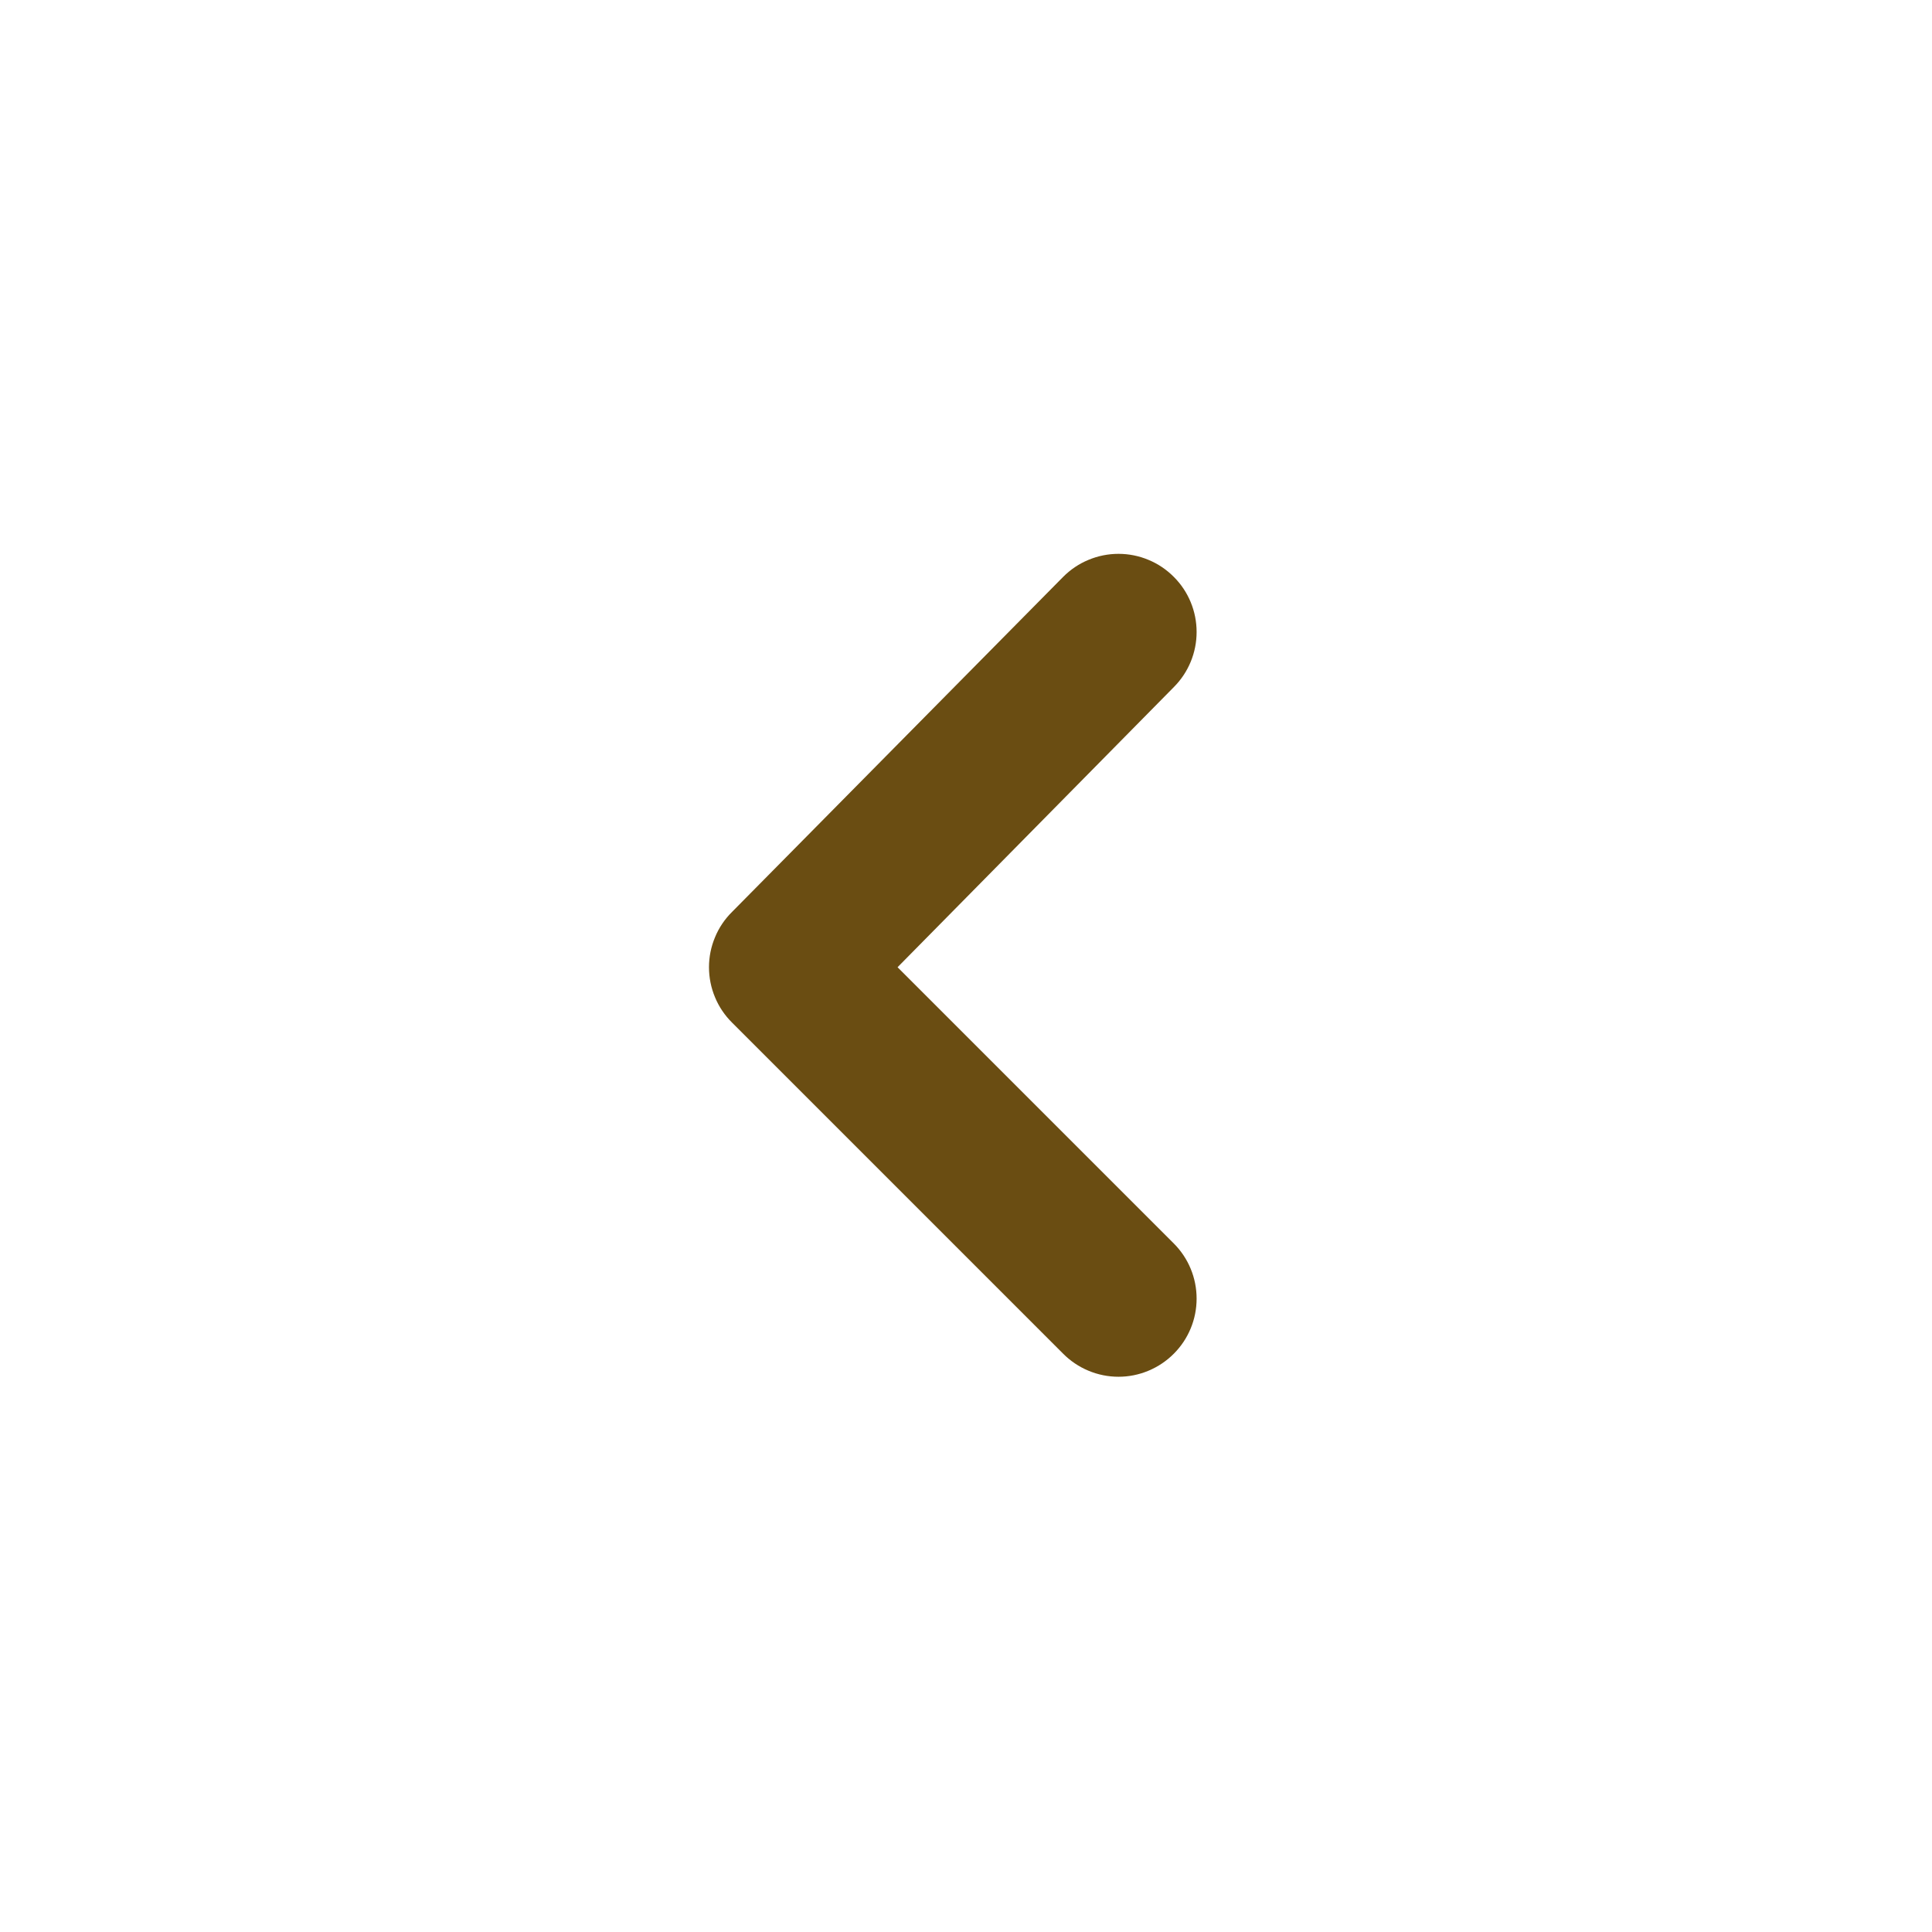 <svg width="33" height="33" viewBox="0 0 33 33" fill="none" xmlns="http://www.w3.org/2000/svg">
<g id="down arrow / 24 / Outline">
<path id="Vector" d="M20.051 9.855C20.3 10.104 20.439 10.442 20.439 10.795C20.439 11.147 20.3 11.485 20.051 11.735L15.331 16.521L20.051 21.241C20.3 21.491 20.439 21.829 20.439 22.181C20.439 22.534 20.3 22.871 20.051 23.121C19.927 23.246 19.78 23.345 19.617 23.413C19.455 23.481 19.281 23.516 19.105 23.516C18.929 23.516 18.754 23.481 18.592 23.413C18.429 23.345 18.282 23.246 18.158 23.121L12.505 17.468C12.38 17.344 12.28 17.197 12.213 17.034C12.145 16.872 12.11 16.697 12.11 16.521C12.11 16.345 12.145 16.171 12.213 16.009C12.28 15.846 12.38 15.698 12.505 15.575L18.158 9.855C18.282 9.73 18.429 9.63 18.592 9.563C18.754 9.495 18.929 9.46 19.105 9.46C19.281 9.46 19.455 9.495 19.617 9.563C19.78 9.63 19.927 9.73 20.051 9.855Z" fill="#6A4D12"/>
</g>
</svg>

